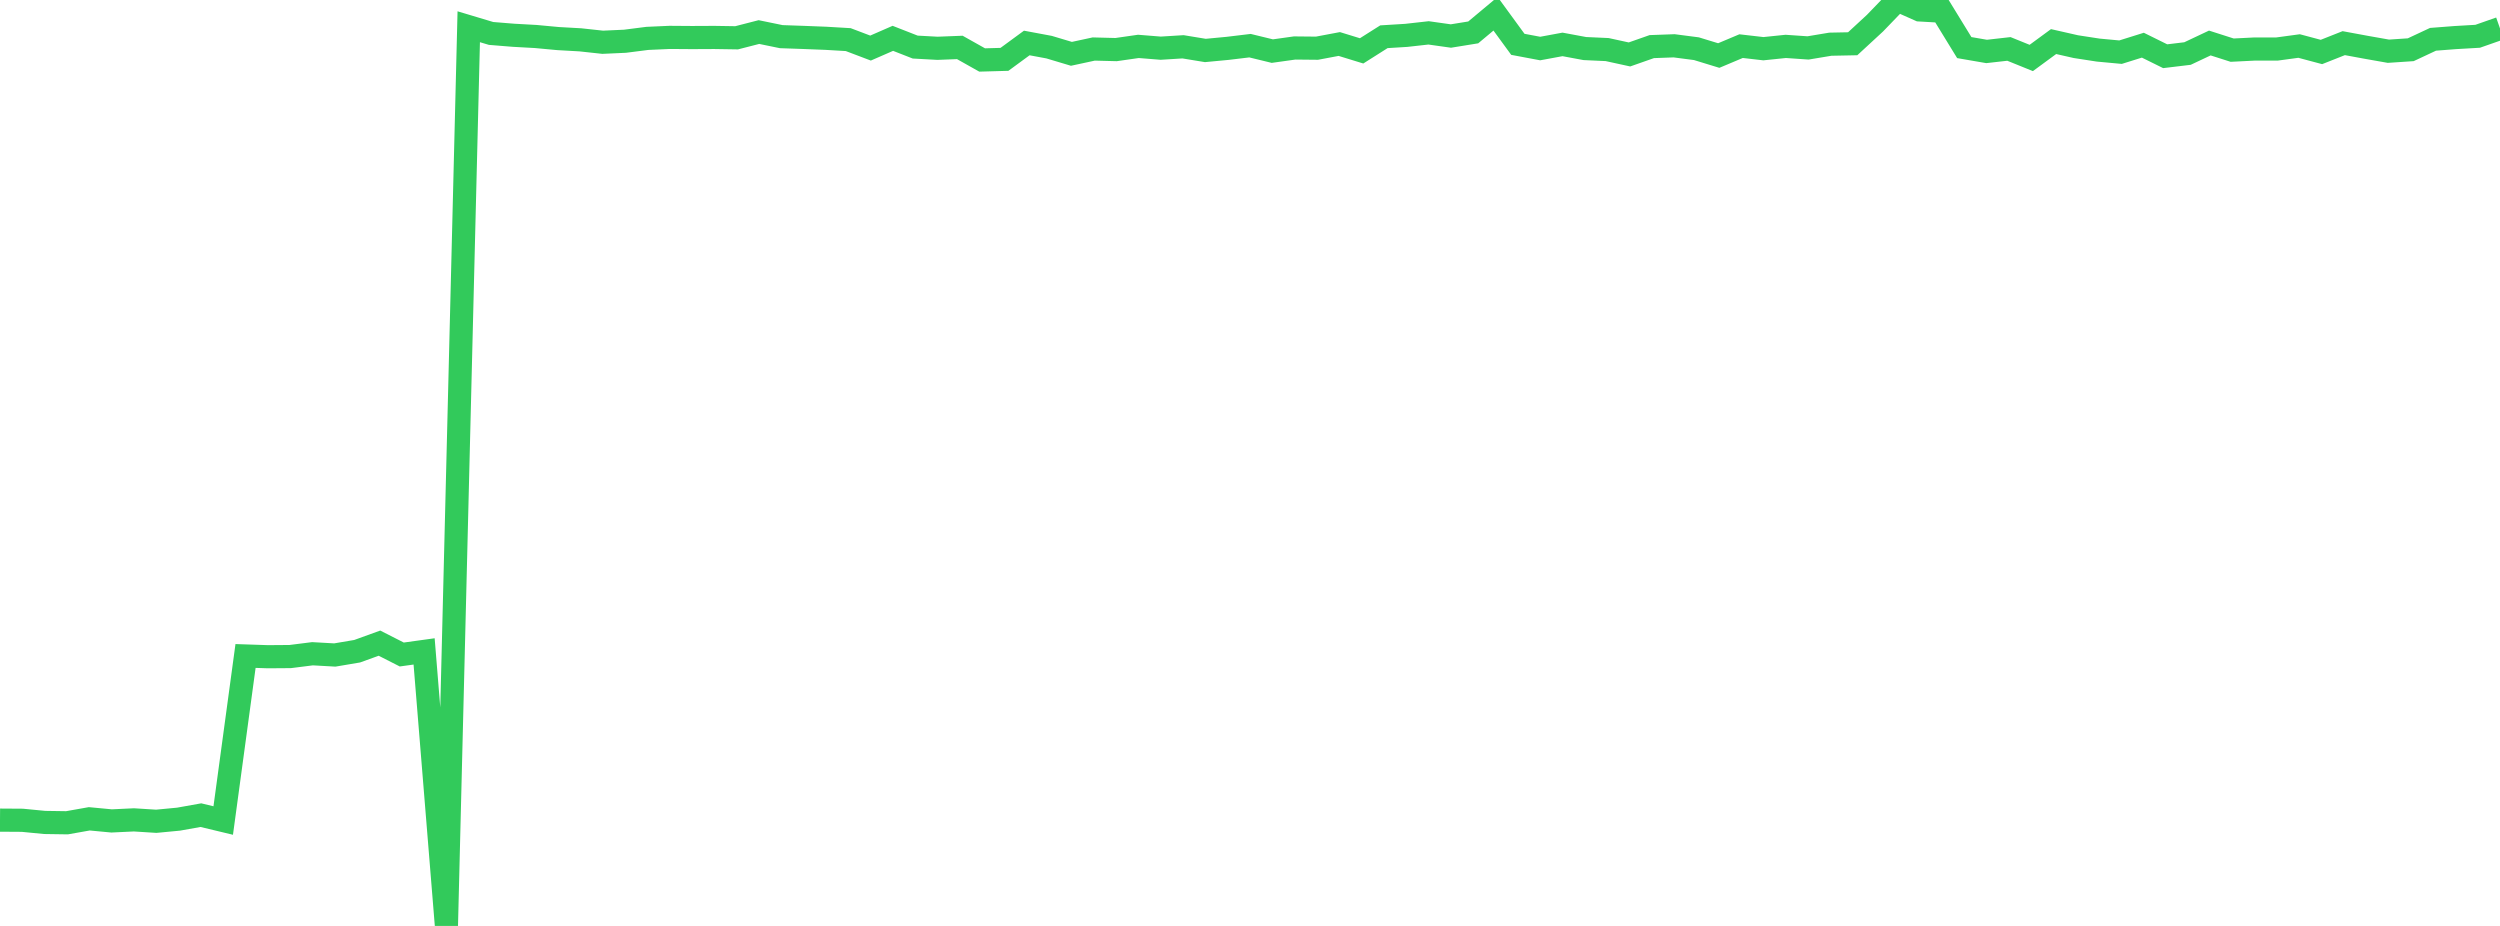 <?xml version="1.0" standalone="no"?>
<!DOCTYPE svg PUBLIC "-//W3C//DTD SVG 1.1//EN" "http://www.w3.org/Graphics/SVG/1.1/DTD/svg11.dtd">

<svg width="135" height="50" viewBox="0 0 135 50" preserveAspectRatio="none" 
  xmlns="http://www.w3.org/2000/svg"
  xmlns:xlink="http://www.w3.org/1999/xlink">


<polyline points="0.0, 44.287 1.205, 44.295 2.411, 44.412 3.616, 44.43 4.821, 44.216 6.027, 44.33 7.232, 44.273 8.438, 44.349 9.643, 44.234 10.848, 44.018 12.054, 44.308 13.259, 35.423 14.464, 35.463 15.67, 35.454 16.875, 35.302 18.08, 35.37 19.286, 35.166 20.491, 34.73 21.696, 35.343 22.902, 35.176 24.107, 50.0 25.312, 1.444 26.518, 1.806 27.723, 1.904 28.929, 1.971 30.134, 2.083 31.339, 2.151 32.545, 2.282 33.75, 2.227 34.955, 2.073 36.161, 2.019 37.366, 2.028 38.571, 2.022 39.777, 2.041 40.982, 1.731 42.188, 1.979 43.393, 2.021 44.598, 2.068 45.804, 2.139 47.009, 2.596 48.214, 2.07 49.42, 2.542 50.625, 2.608 51.83, 2.561 53.036, 3.239 54.241, 3.205 55.446, 2.321 56.652, 2.546 57.857, 2.907 59.062, 2.647 60.268, 2.678 61.473, 2.505 62.679, 2.602 63.884, 2.527 65.089, 2.725 66.295, 2.611 67.5, 2.466 68.705, 2.76 69.911, 2.591 71.116, 2.603 72.321, 2.376 73.527, 2.747 74.732, 1.984 75.938, 1.91 77.143, 1.775 78.348, 1.945 79.554, 1.75 80.759, 0.743 81.964, 2.394 83.17, 2.621 84.375, 2.398 85.58, 2.622 86.786, 2.677 87.991, 2.94 89.196, 2.517 90.402, 2.473 91.607, 2.63 92.812, 2.999 94.018, 2.491 95.223, 2.63 96.429, 2.505 97.634, 2.588 98.839, 2.387 100.045, 2.363 101.25, 1.25 102.455, 0.0 103.661, 0.536 104.866, 0.605 106.071, 2.57 107.277, 2.778 108.482, 2.642 109.688, 3.13 110.893, 2.245 112.098, 2.519 113.304, 2.705 114.509, 2.817 115.714, 2.44 116.92, 3.036 118.125, 2.891 119.33, 2.322 120.536, 2.708 121.741, 2.648 122.946, 2.649 124.152, 2.485 125.357, 2.807 126.562, 2.33 127.768, 2.553 128.973, 2.766 130.179, 2.686 131.384, 2.122 132.589, 2.029 133.795, 1.959 135.0, 1.536" fill="none" stroke="#32ca5b" stroke-width="1.25"/>

</svg>